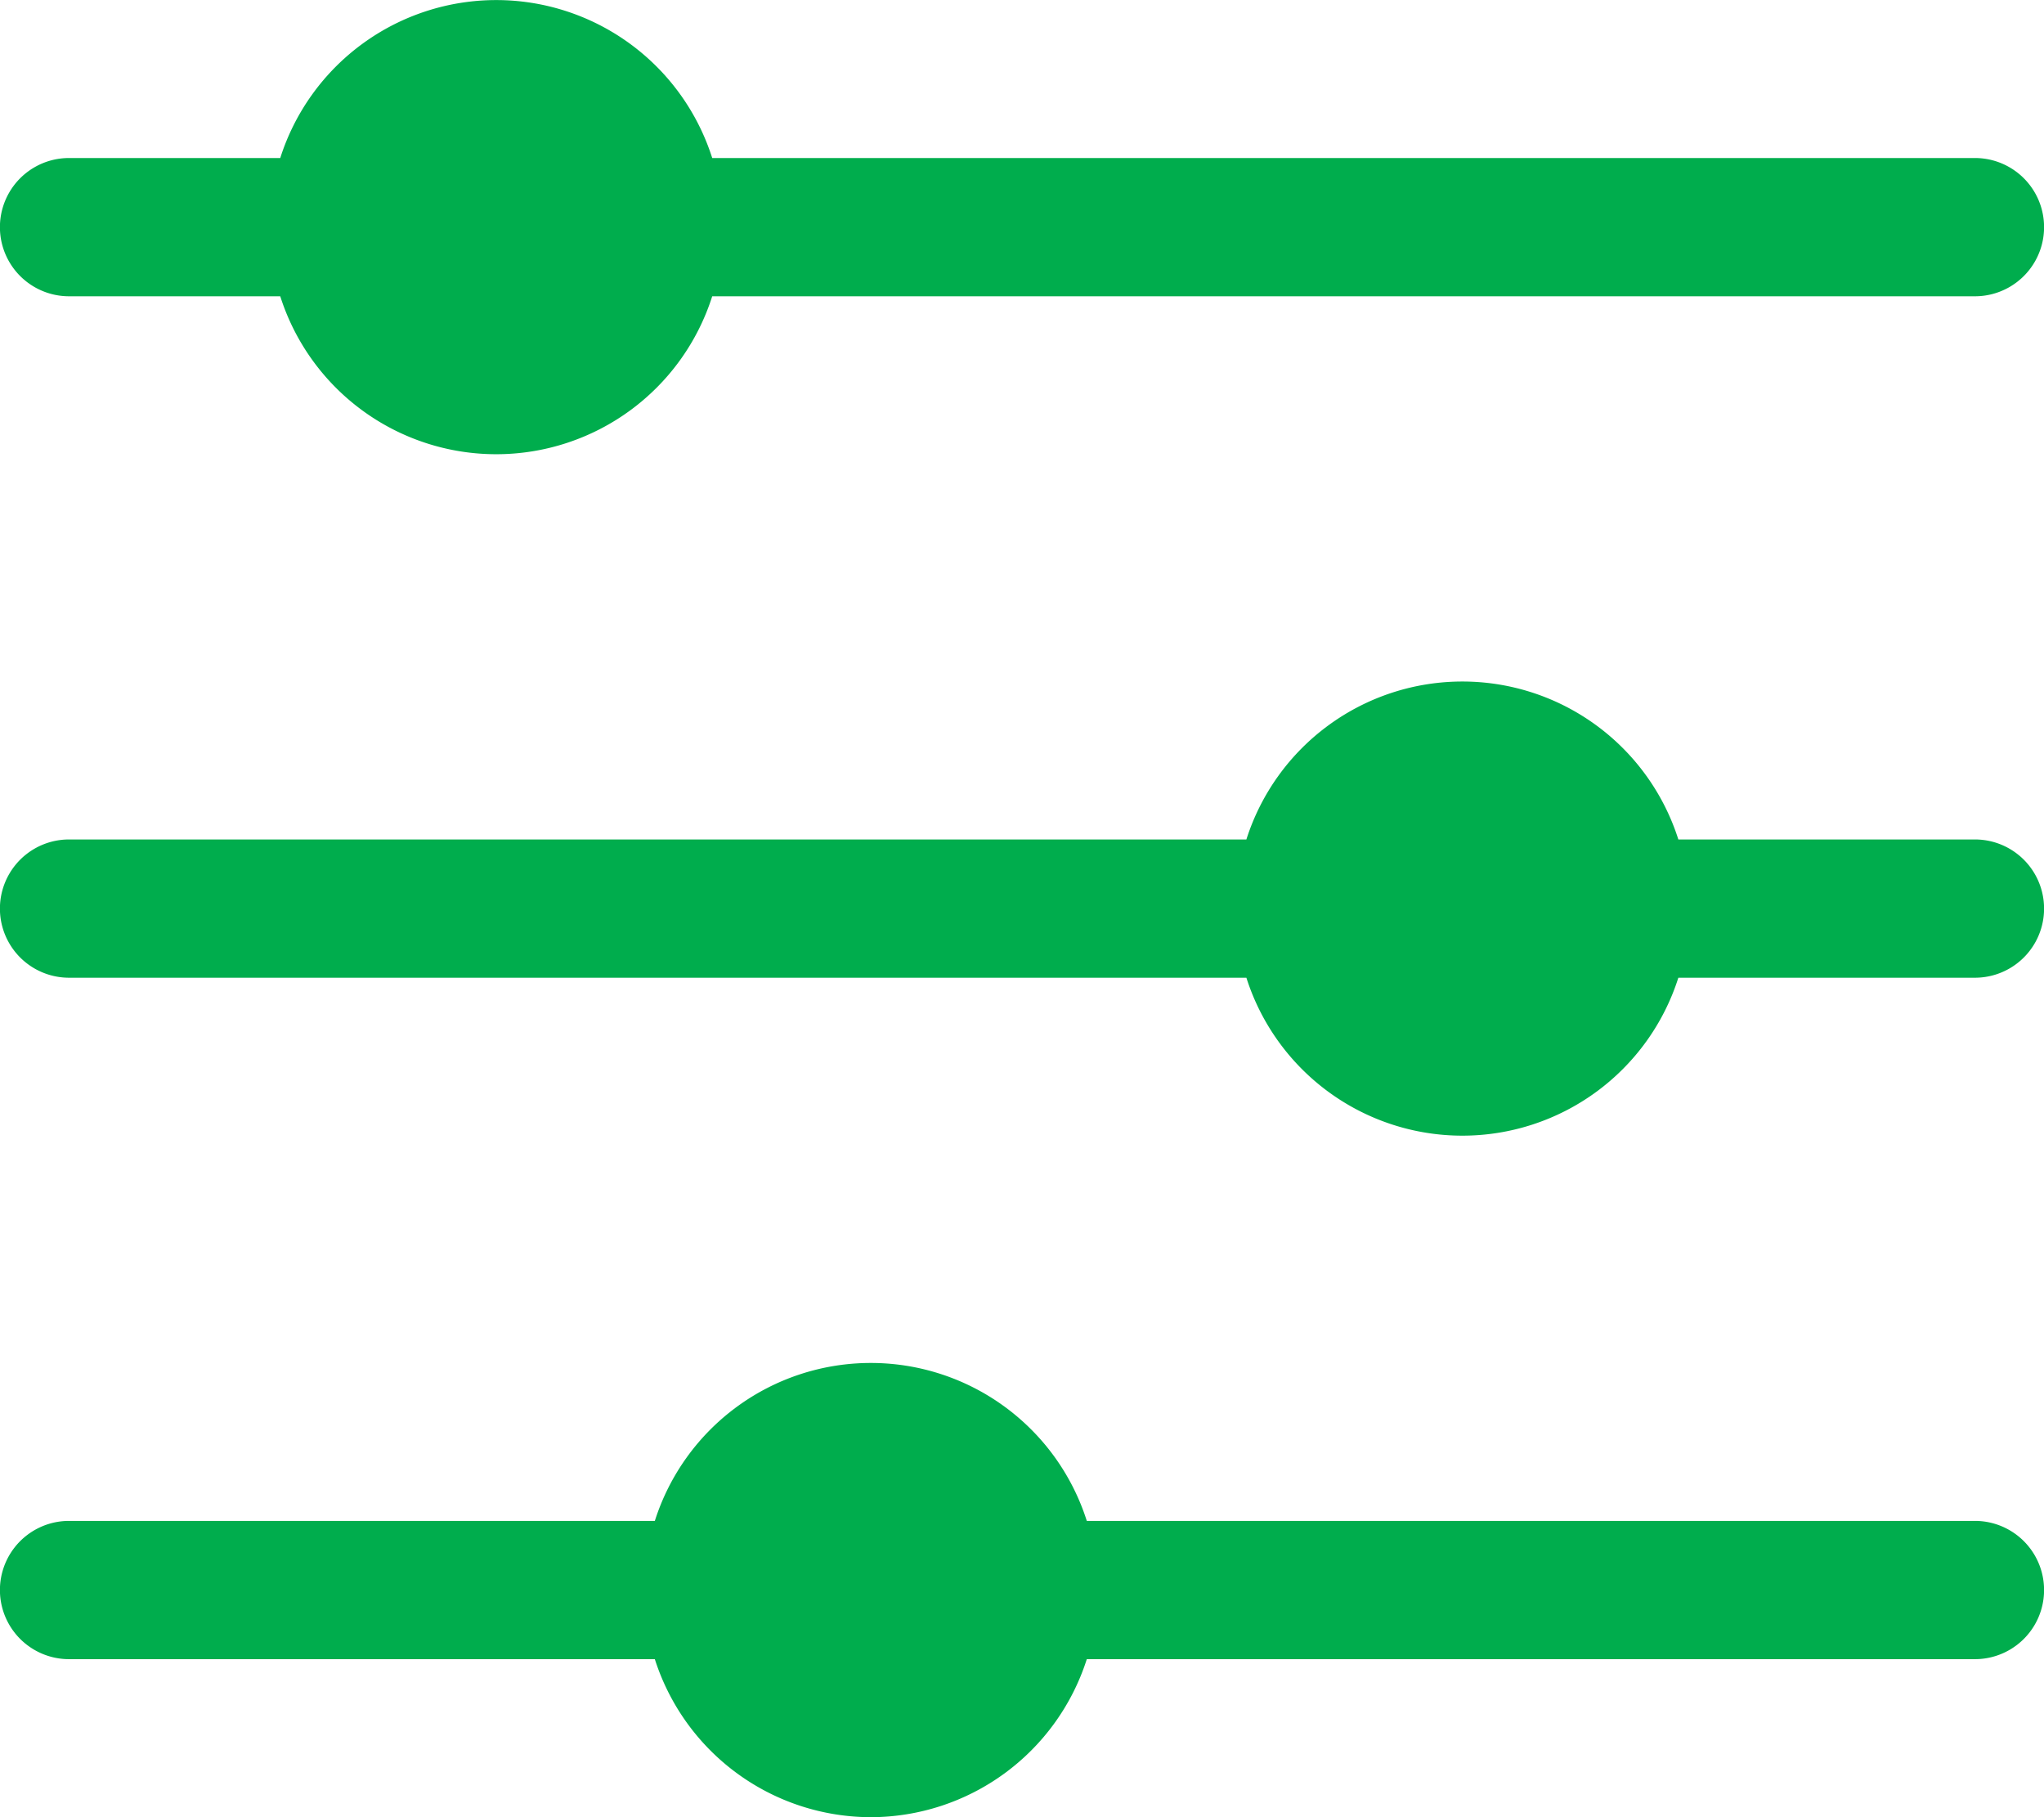 <svg xmlns="http://www.w3.org/2000/svg" width="27" height="24" viewBox="0 0 27 24">
  <g id="Grupo_271" data-name="Grupo 271" transform="translate(-667.75 -316.62)">
    <path id="Trazado_330" data-name="Trazado 330" d="M677.158,320.533h16.68a.913.913,0,0,0,0-1.826h-16.68a2.994,2.994,0,0,0-5.706,0h-2.79a.913.913,0,0,0,0,1.826h2.79a2.994,2.994,0,0,0,5.706,0Z" fill="#00ad4d"/>
    <path id="Trazado_331" data-name="Trazado 331" d="M689.92,329.533h3.918a.913.913,0,0,0,0-1.826H689.92a2.994,2.994,0,0,0-5.706,0H668.662a.913.913,0,0,0,0,1.826h15.552a2.994,2.994,0,0,0,5.706,0Z" fill="#00ad4d"/>
    <path id="Trazado_332" data-name="Trazado 332" d="M679.253,340.62a3,3,0,0,0,2.853-2.087h11.732a.913.913,0,0,0,0-1.826H682.106a2.994,2.994,0,0,0-5.706,0h-7.738a.913.913,0,0,0,0,1.826H676.4A3,3,0,0,0,679.253,340.62Z" fill="#00ad4d"/>
  </g>
</svg>
